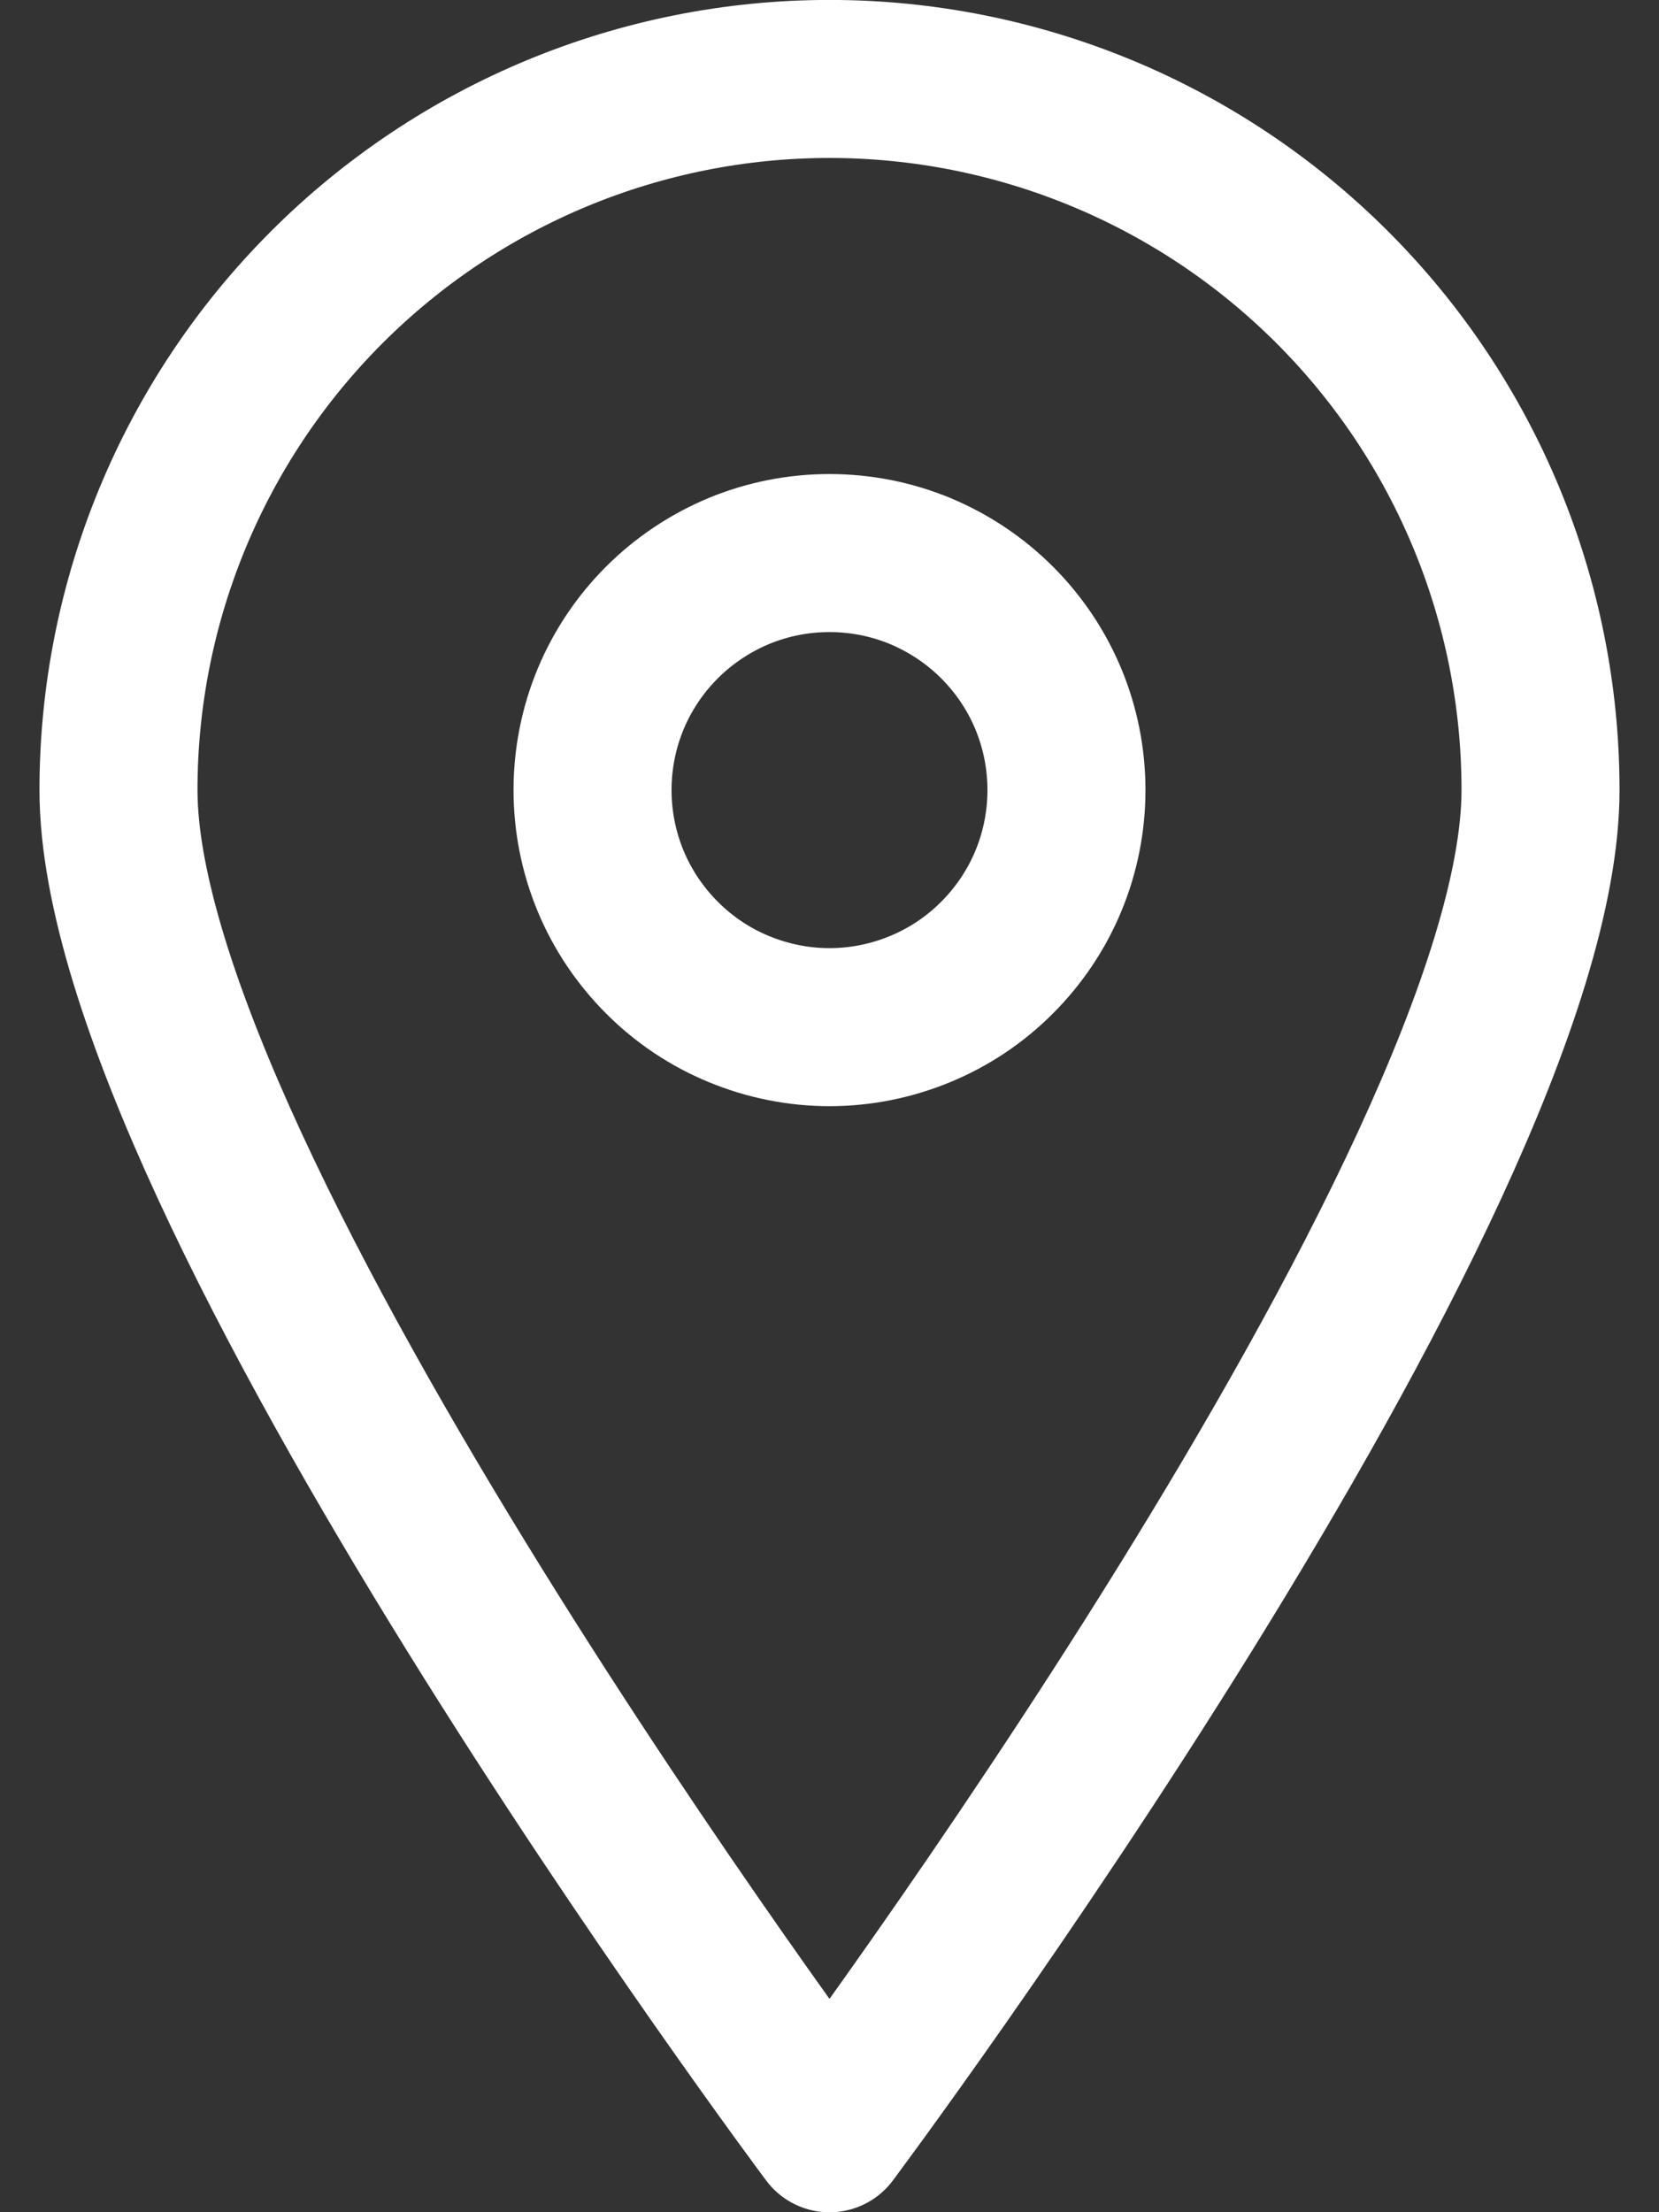 <svg width="12" height="16" viewBox="0 0 12 16" fill="none" xmlns="http://www.w3.org/2000/svg">
<rect x="0" y="0" width="12" height="16" fill="#333333" stroke="none"/>
<path d="M11.143 5.714C11.143 8.554 6 15.429 6 15.429C6 15.429 0.857 8.554 0.857 5.714C0.857 4.35 1.399 3.042 2.363 2.078C3.328 1.113 4.636 0.571 6 0.571C7.364 0.571 8.672 1.113 9.637 2.078C10.601 3.042 11.143 4.35 11.143 5.714V5.714Z" stroke="white" stroke-width="1.143" stroke-linecap="round" stroke-linejoin="round"/>
<path d="M4.286 5.714C4.286 5.939 4.33 6.162 4.416 6.37C4.502 6.578 4.629 6.767 4.788 6.926C4.947 7.086 5.136 7.212 5.344 7.298C5.552 7.384 5.775 7.429 6 7.429C6.225 7.429 6.448 7.384 6.656 7.298C6.864 7.212 7.053 7.086 7.212 6.926C7.371 6.767 7.498 6.578 7.584 6.37C7.67 6.162 7.714 5.939 7.714 5.714C7.714 5.489 7.67 5.266 7.584 5.058C7.498 4.85 7.371 4.661 7.212 4.502C7.053 4.343 6.864 4.217 6.656 4.13C6.448 4.044 6.225 4 6 4C5.775 4 5.552 4.044 5.344 4.13C5.136 4.217 4.947 4.343 4.788 4.502C4.629 4.661 4.502 4.85 4.416 5.058C4.33 5.266 4.286 5.489 4.286 5.714Z" stroke="white" stroke-width="1.143" stroke-linecap="round" stroke-linejoin="round"/>
</svg>
